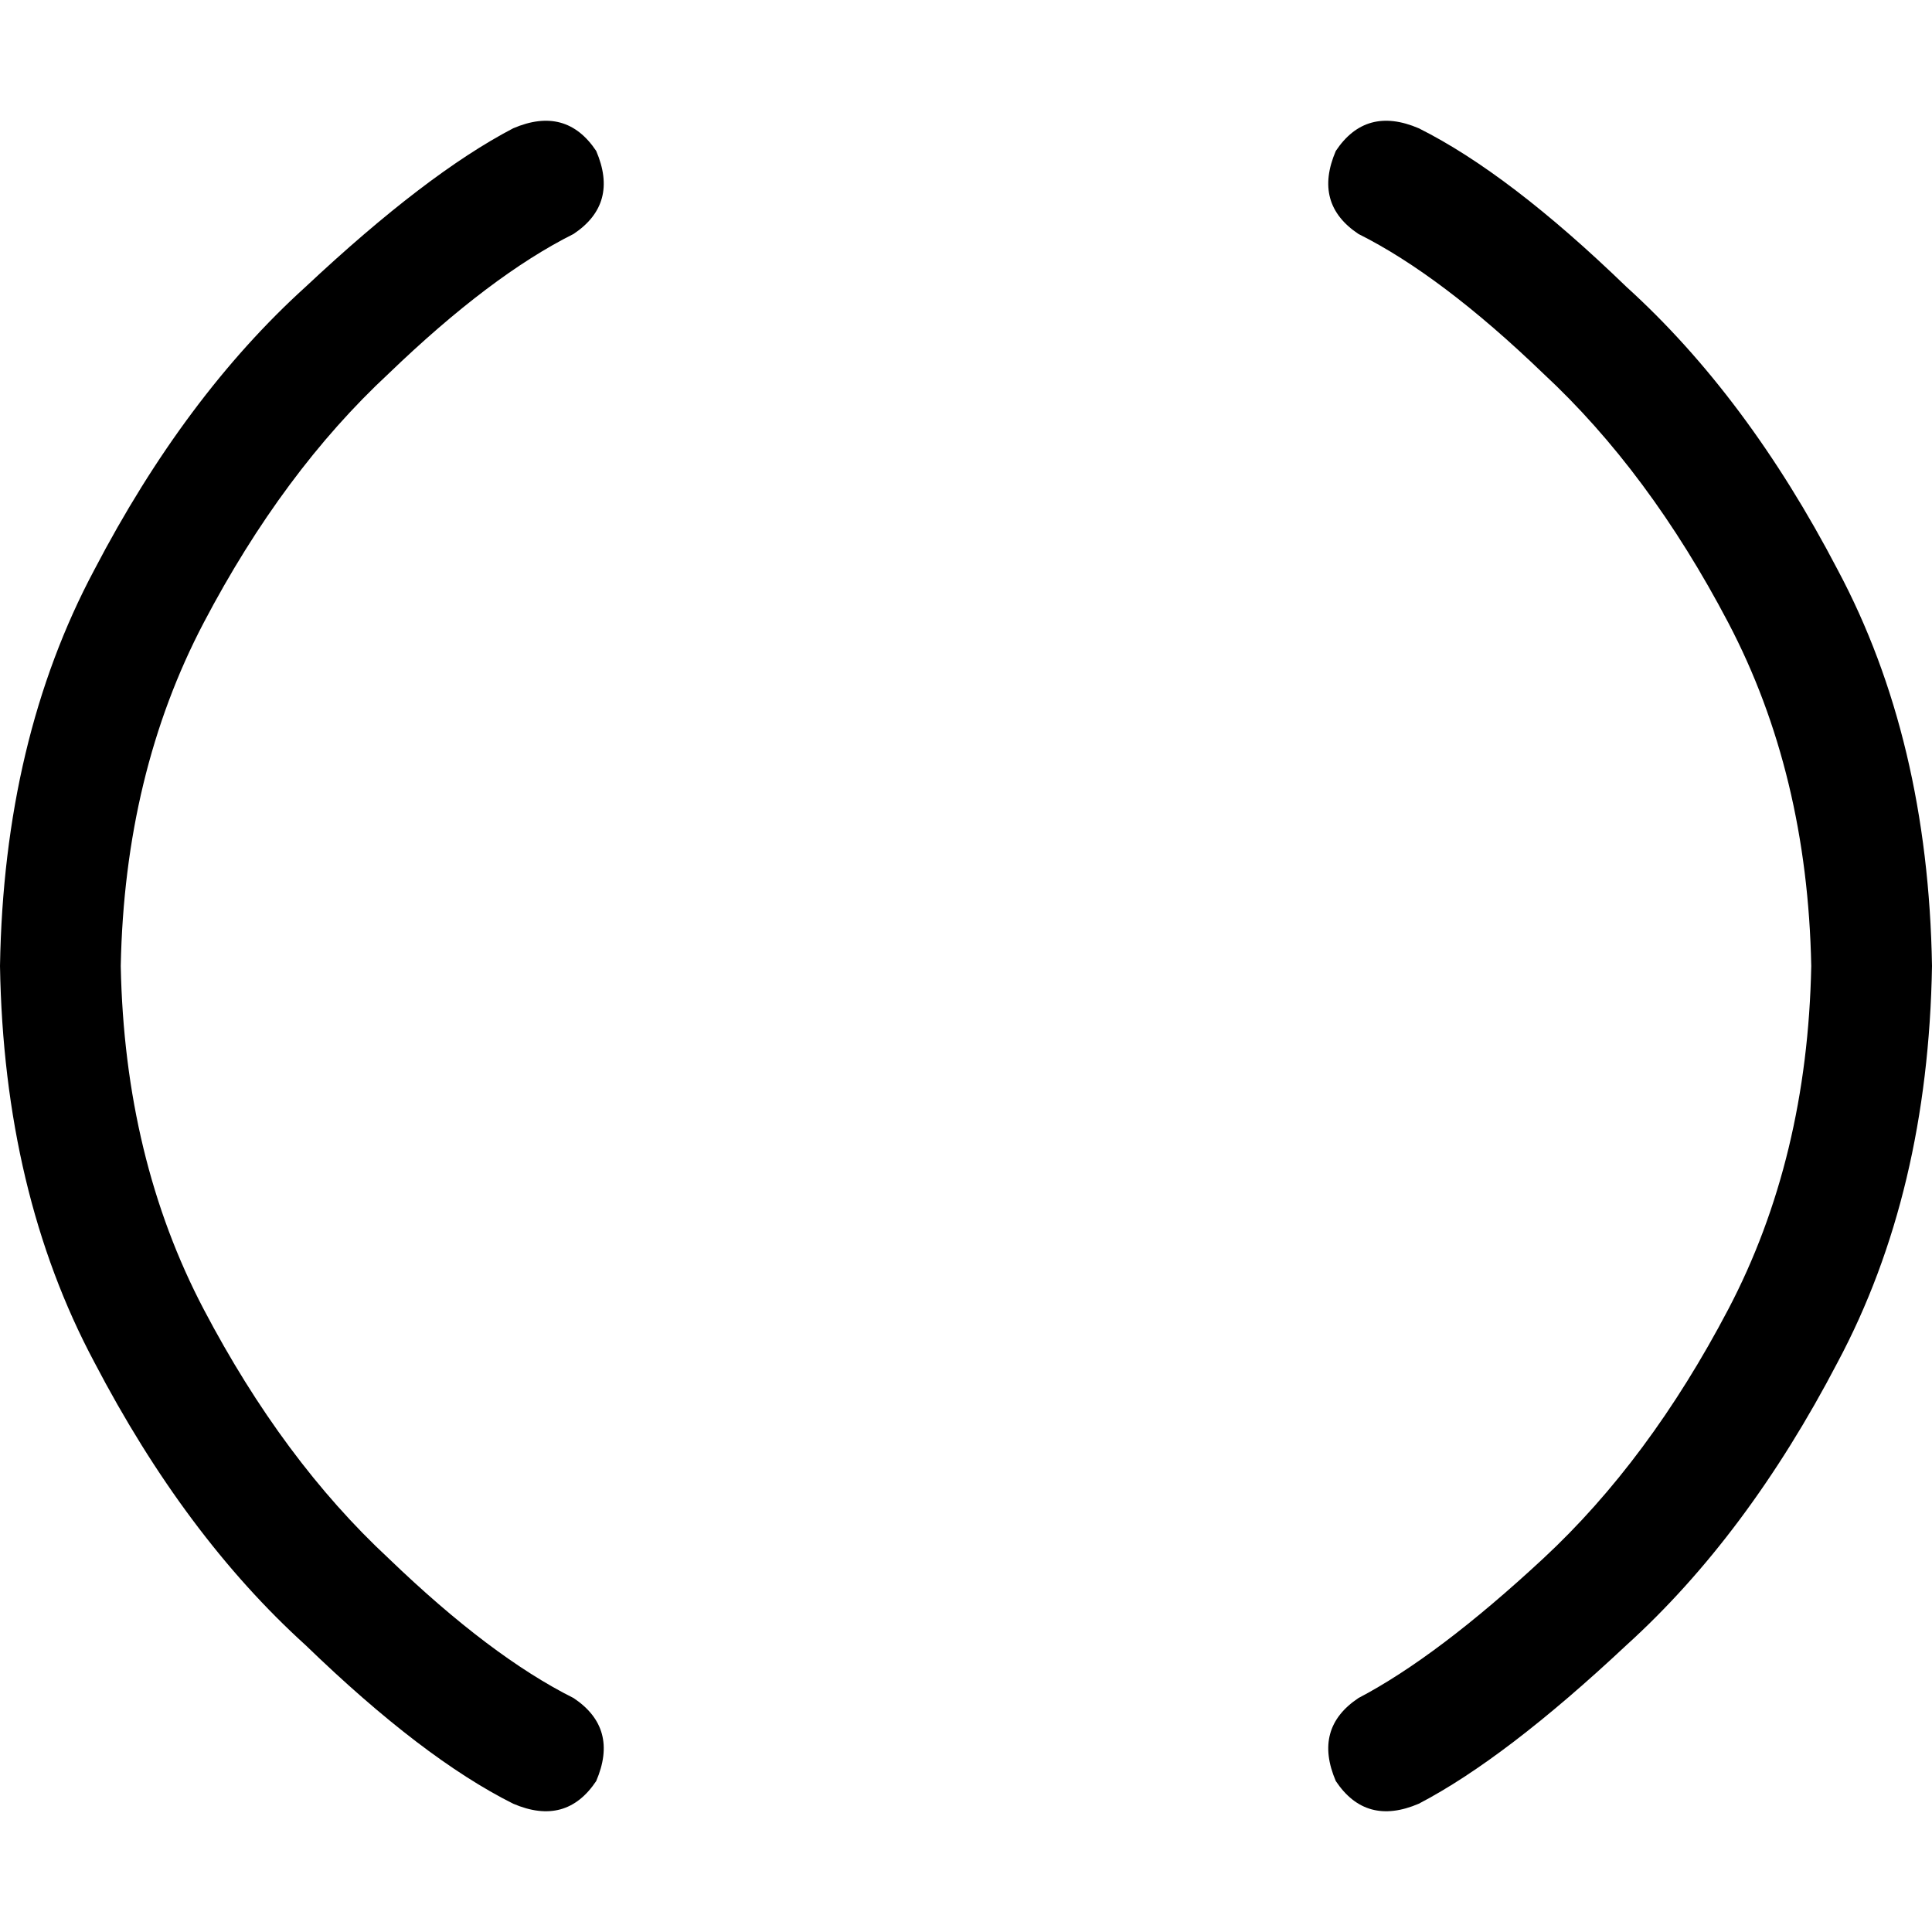 <svg xmlns="http://www.w3.org/2000/svg" viewBox="0 0 512 512">
  <path d="M 152 62 Q 130 73 103 99 L 103 99 L 103 99 Q 75 125 54 165 L 54 165 L 54 165 Q 33 205 32 256 Q 33 307 54 347 Q 75 387 103 413 Q 130 439 152 450 Q 164 458 158 472 Q 150 484 136 478 Q 112 466 81 436 Q 49 407 25 361 Q 1 316 0 256 Q 1 196 25 151 Q 49 105 81 76 Q 113 46 136 34 Q 150 28 158 40 Q 164 54 152 62 L 152 62 Z M 360 62 Q 348 54 354 40 Q 362 28 376 34 Q 400 46 431 76 Q 463 105 487 151 Q 511 196 512 256 Q 511 316 487 361 Q 463 407 431 436 Q 399 466 376 478 Q 362 484 354 472 Q 348 458 360 450 Q 381 439 409 413 Q 437 387 458 347 Q 479 307 480 256 Q 479 205 458 165 Q 437 125 409 99 Q 382 73 360 62 L 360 62 Z" />
</svg>